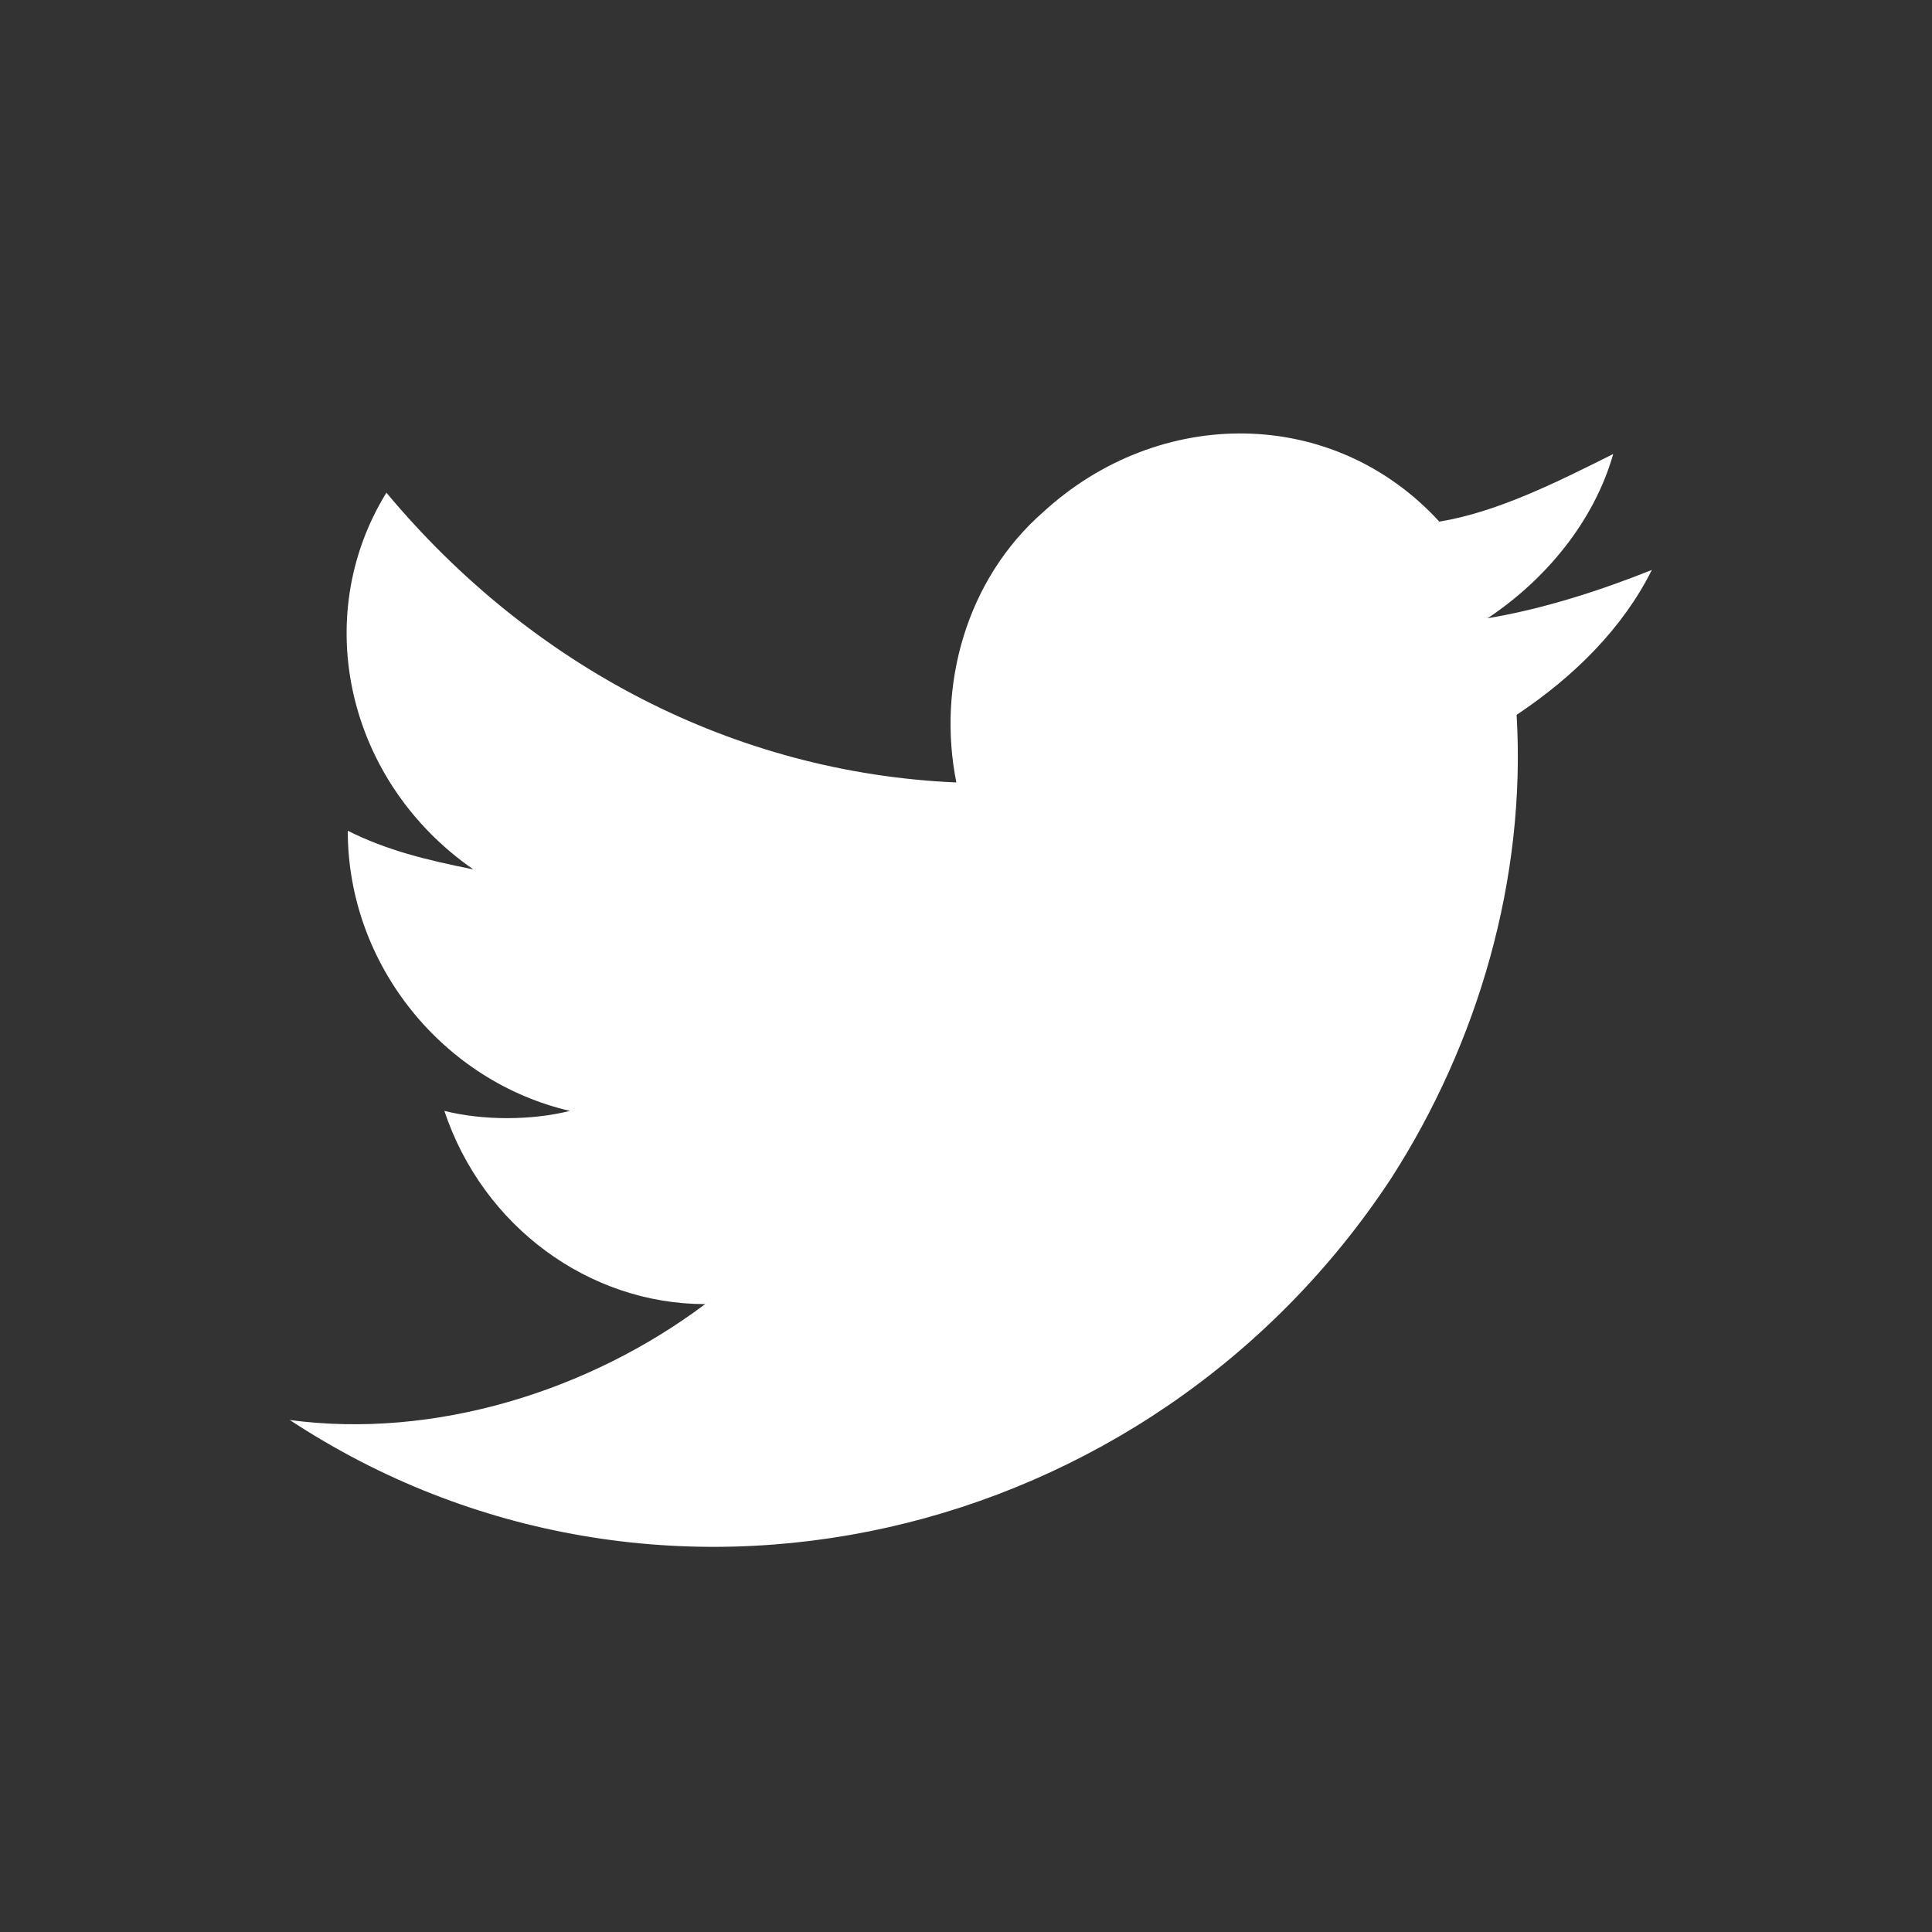 <?xml version="1.0" encoding="utf-8"?>
<!-- Generator: Adobe Illustrator 26.0.3, SVG Export Plug-In . SVG Version: 6.00 Build 0)  -->
<svg version="1.1" id="Layer_1" xmlns="http://www.w3.org/2000/svg" xmlns:xlink="http://www.w3.org/1999/xlink" x="0px" y="0px"
	 viewBox="0 0 20 20" style="enable-background:new 0 0 20 20;" xml:space="preserve">
<rect x="0" y="0" width="20" height="20" fill="#333333" stroke="none"/>
<style type="text/css">
	.st0{fill:#FFFFFF;}
</style>
<path id="Path_28" class="st0" d="M3,14.7c3.8,2.5,8.9,1.3,11.4-2.5c0.9-1.4,1.4-3.1,1.3-4.8c0.6-0.4,1.1-0.9,1.4-1.5
	c-0.5,0.2-1.1,0.4-1.7,0.5C16,6,16.5,5.4,16.7,4.7c-0.6,0.3-1.2,0.6-1.8,0.7c-1.1-1.2-2.9-1.2-4.1-0.1C10,6,9.7,7.1,9.9,8.1
	C7.6,8,5.5,6.9,4,5.1c-0.8,1.3-0.4,3,0.9,3.9C4.4,8.9,4,8.8,3.6,8.6c0,1.4,1,2.6,2.3,2.9c-0.4,0.1-0.9,0.1-1.3,0
	c0.4,1.2,1.5,2,2.7,2C6.1,14.4,4.5,14.9,3,14.7"/>
</svg>
